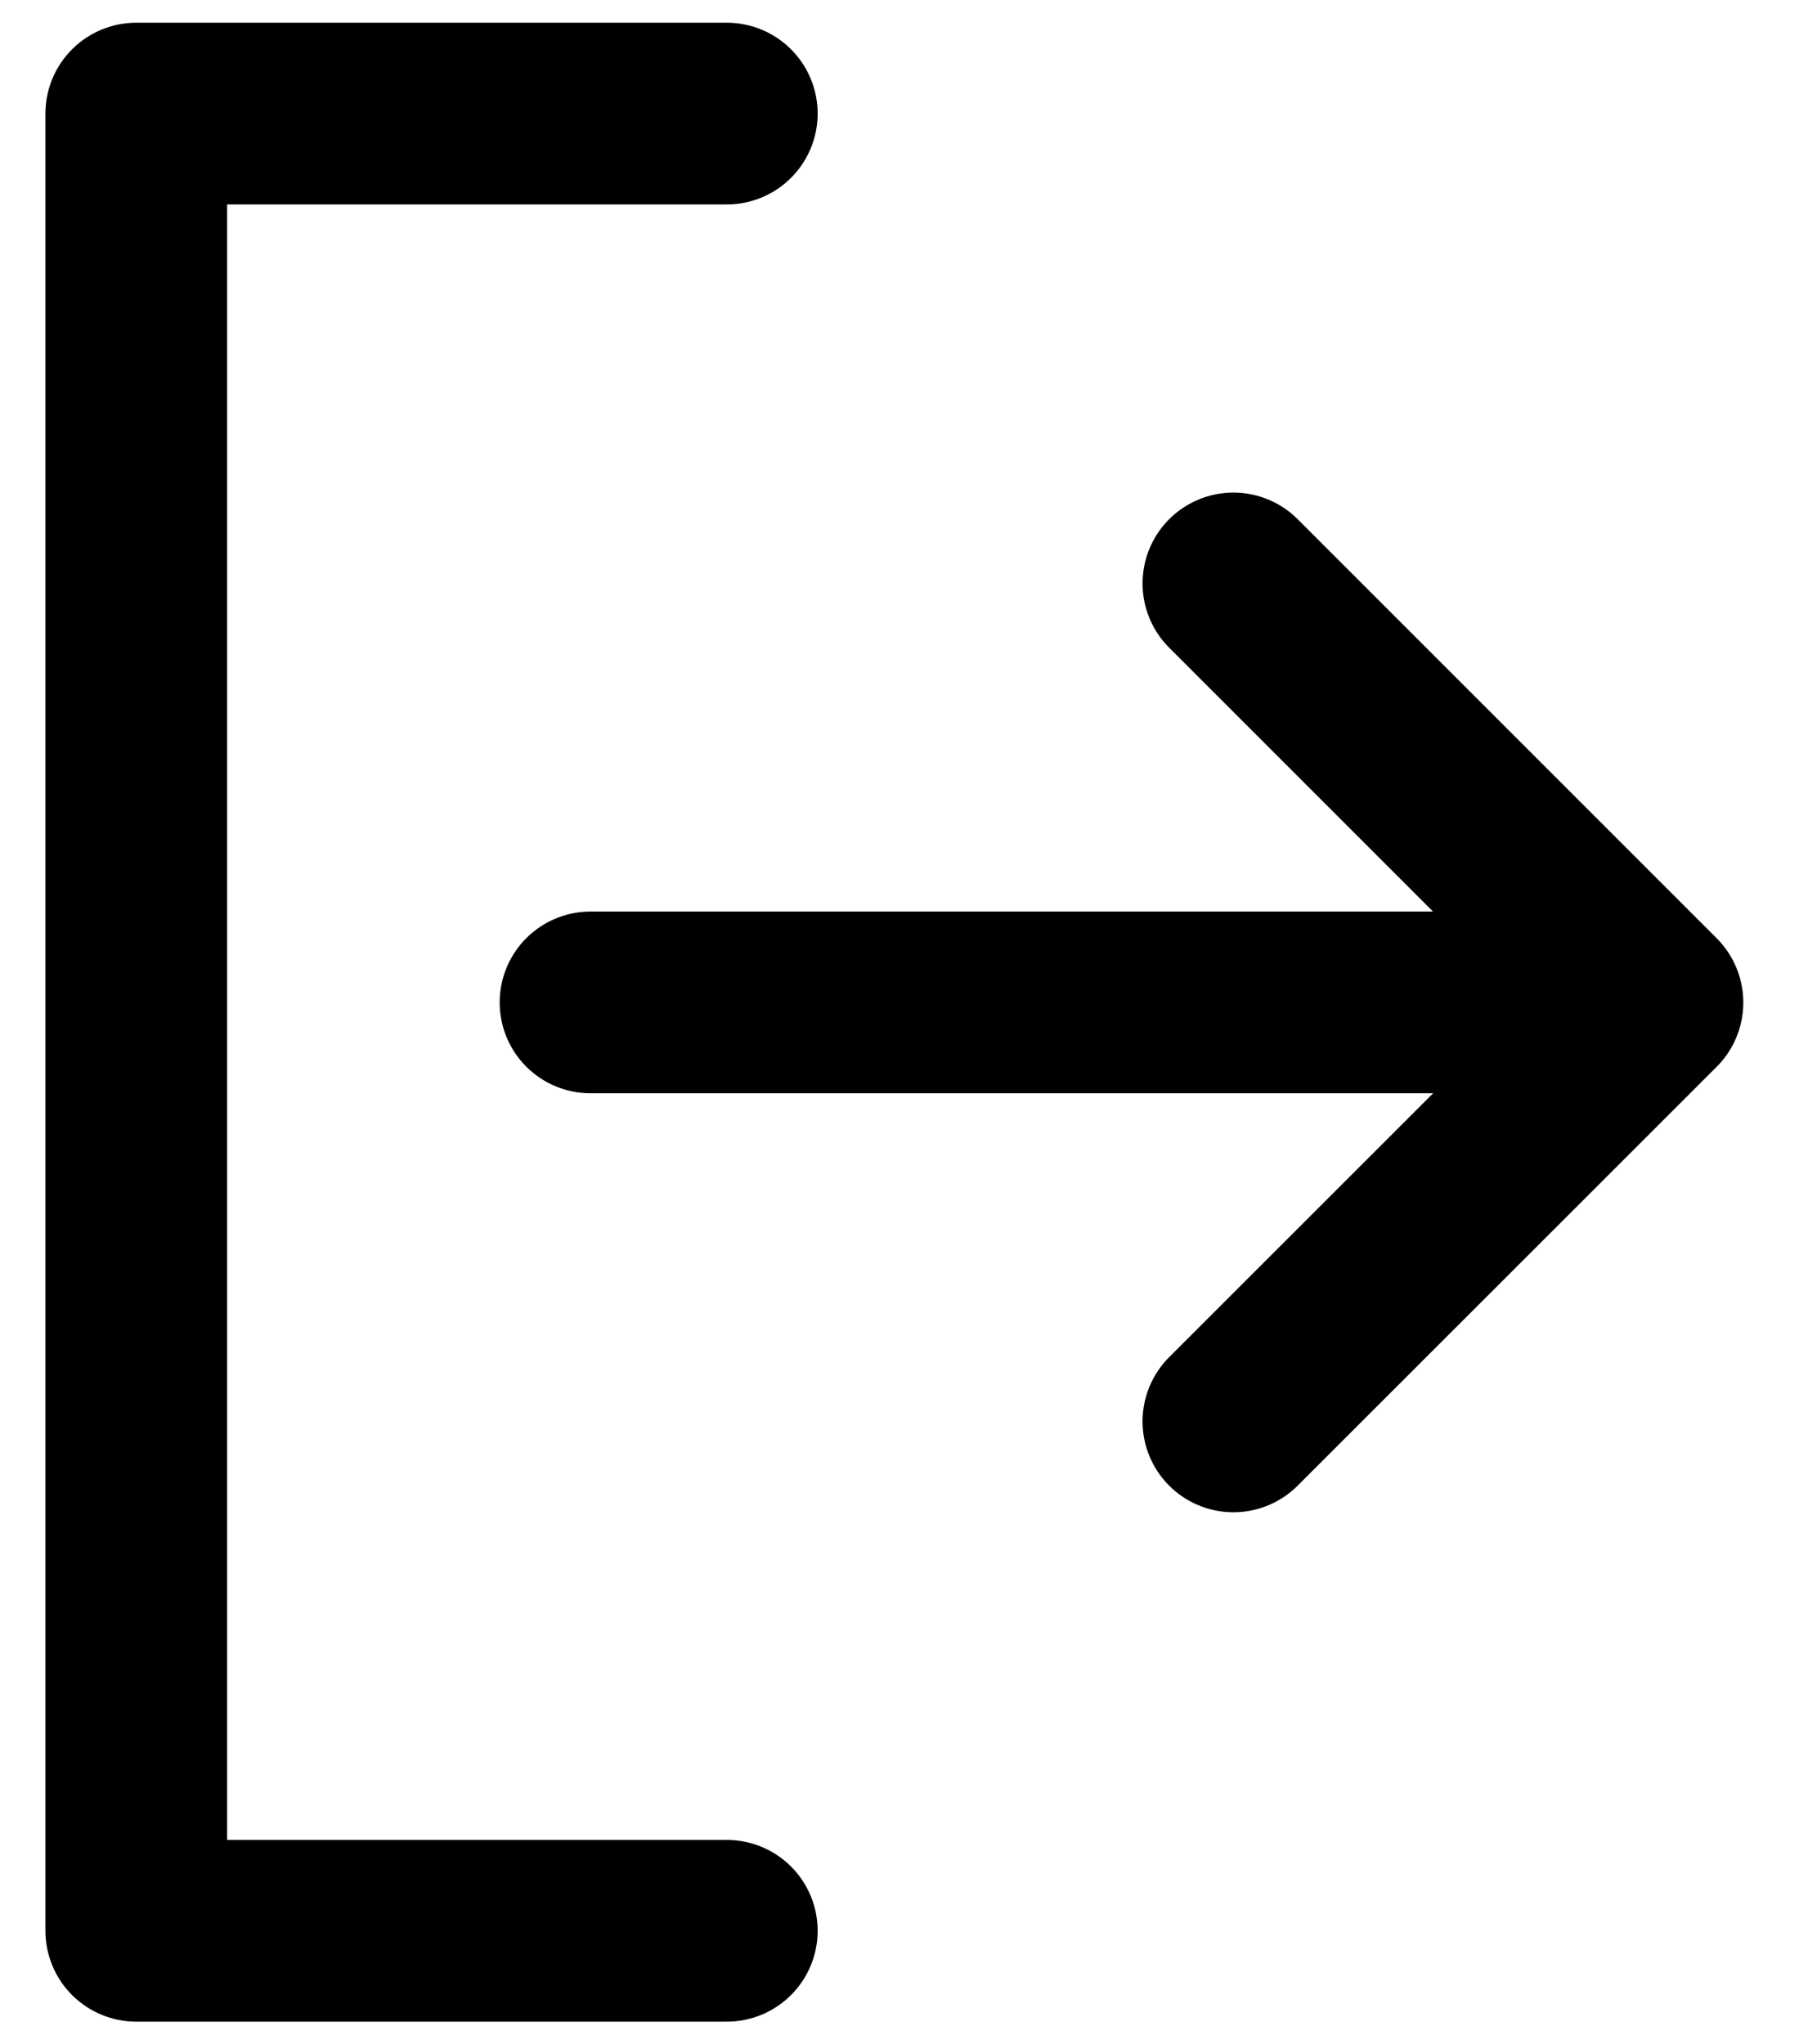 <svg width="16" height="18" fill="none" xmlns="http://www.w3.org/2000/svg"><path d="M6.4 1H1.2v16h5.2m4.461-11.863 3.69 3.69-3.69 3.688m3.417-3.689H5.2" stroke="#000" stroke-width="1.6" stroke-linecap="round" stroke-linejoin="round"/></svg>